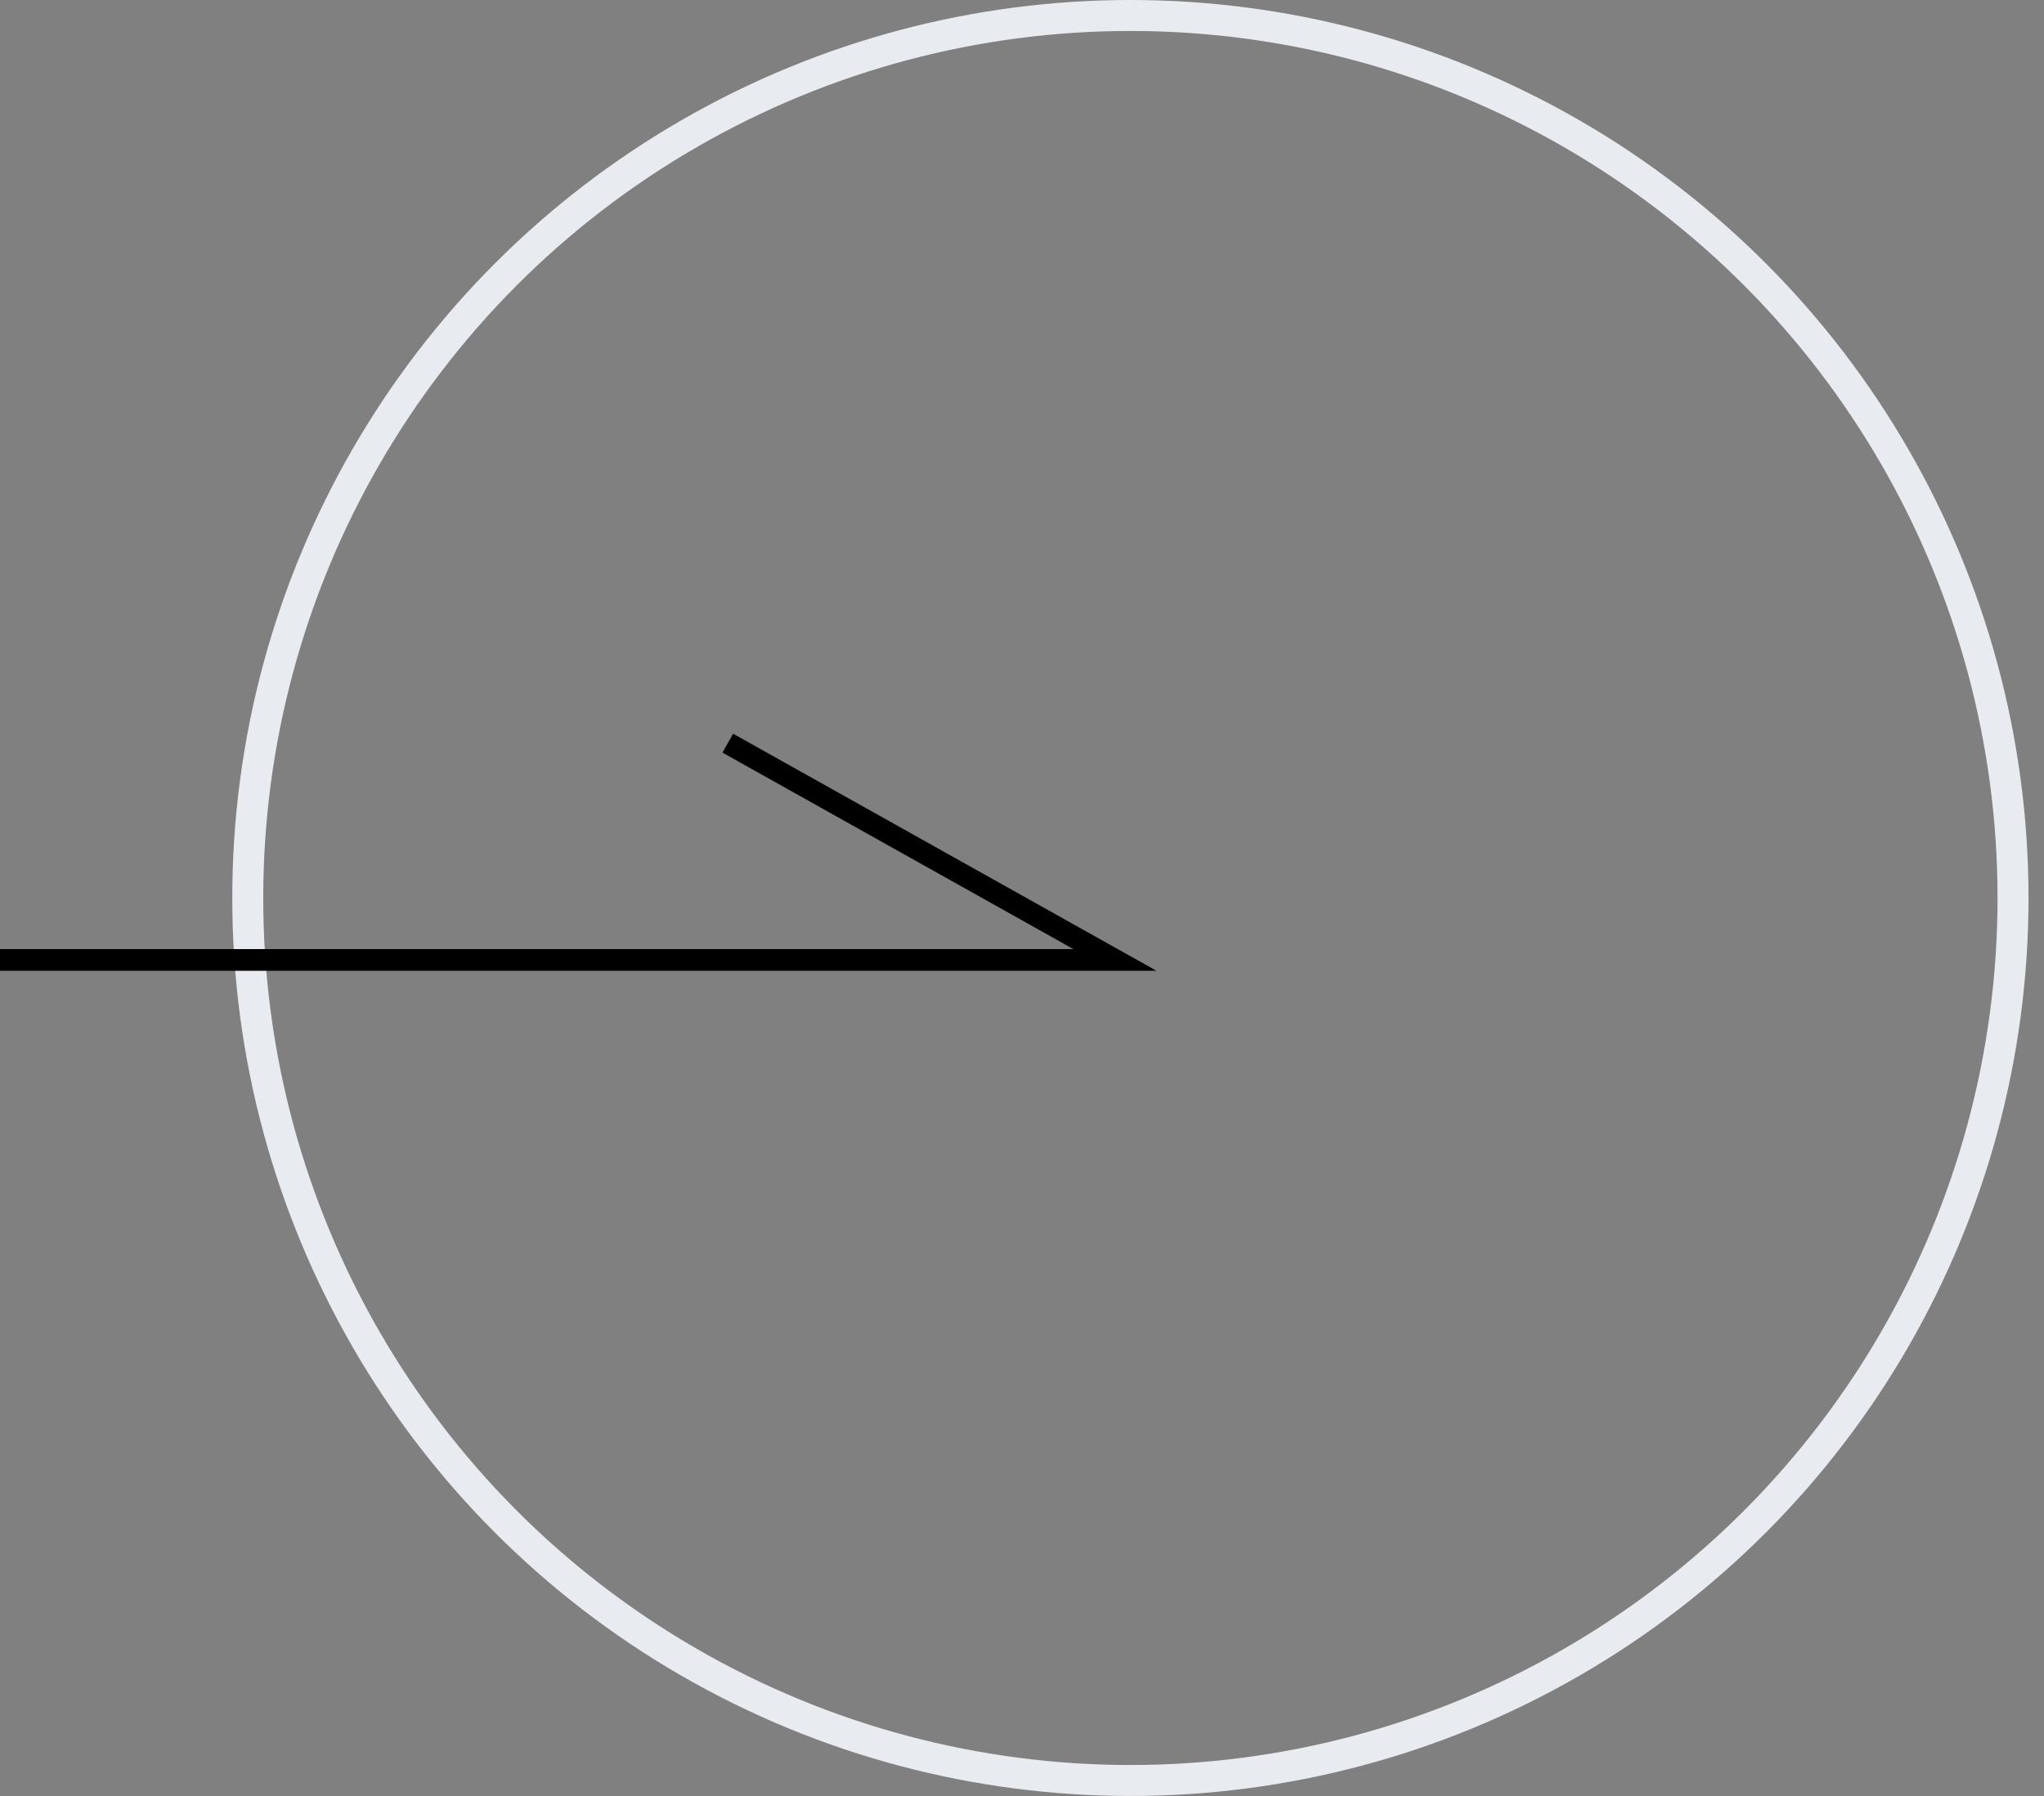 <svg width="66" height="58" viewBox="0 0 66 58" fill="none" xmlns="http://www.w3.org/2000/svg">
<rect x="0" y="0" width="66" height="58" fill="#808080" stroke="none"/>
<circle cx="36.5" cy="29" r="28.5" stroke="#E8EBF0"/>
<path d="M0 31H36L23.5 24" stroke="black" stroke-width="0.7"/>
</svg>
